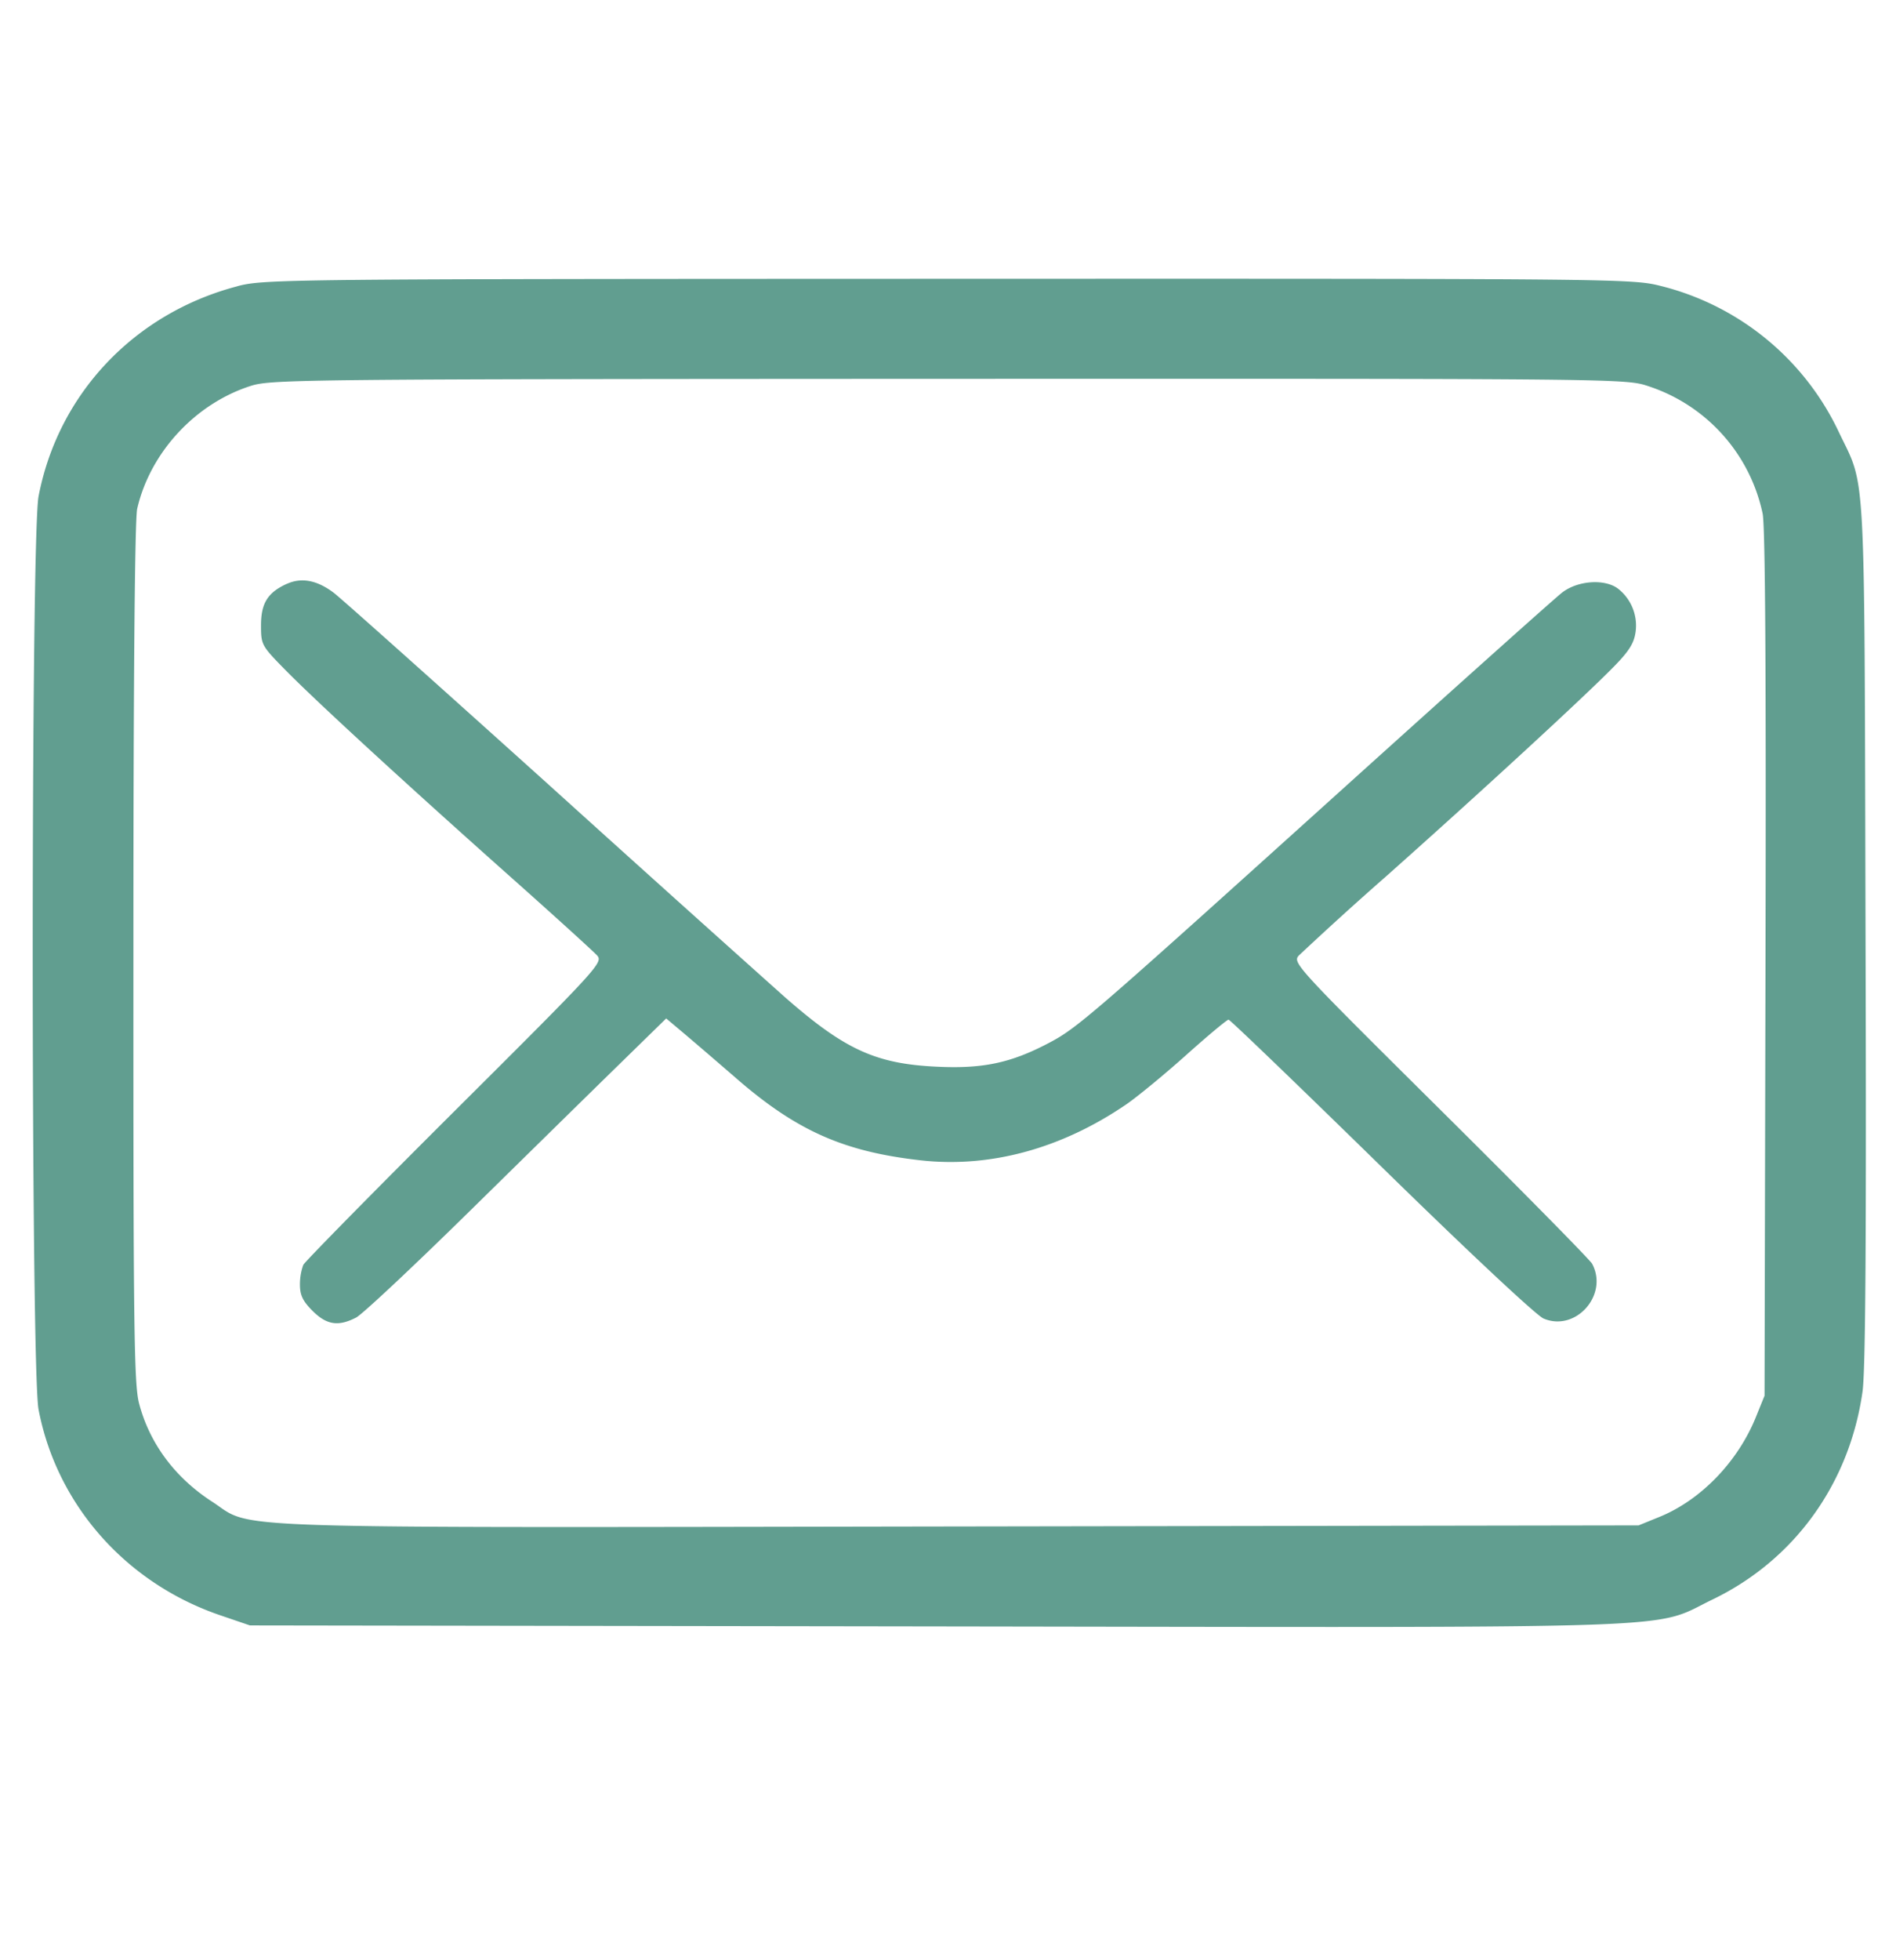 <svg xmlns="http://www.w3.org/2000/svg" width="30" height="31" fill="none"><path fill="#619E90" fill-rule="evenodd" d="M3.756 4.527C2.126 4.954.921 6.227.61 7.85c-.123.643-.123 13.797 0 14.44.288 1.508 1.383 2.746 2.876 3.255l.469.16 10.869.016c12.21.018 11.287.05 12.275-.427 1.292-.623 2.164-1.83 2.371-3.284.048-.332.062-2.413.048-7.262-.02-7.56.01-7.007-.42-7.91a4.25 4.25 0 0 0-2.817-2.315c-.453-.115-.632-.117-11.276-.114-10.5.003-10.829.006-11.249.117m.214 1.576c-.879.28-1.594 1.053-1.799 1.943-.038.165-.06 2.676-.06 7.027-.002 5.933.01 6.813.089 7.12.165.631.565 1.172 1.152 1.553.684.443-.193.414 11.823.395l10.752-.017.325-.132c.658-.266 1.245-.873 1.532-1.583l.136-.336.015-6.826c.011-4.612-.004-6.922-.045-7.123a2.71 2.71 0 0 0-1.803-2.014c-.36-.121-.38-.121-11.07-.118C4.794 5.995 4.29 6 3.97 6.102m.57 3.13c-.304.138-.41.307-.41.657 0 .308.008.322.381.702.482.491 1.886 1.781 3.545 3.257.71.631 1.335 1.199 1.391 1.261.099.111.033.184-2.247 2.454-1.292 1.287-2.372 2.385-2.401 2.44a.9.9 0 0 0-.053.313c0 .166.045.26.199.414.223.223.408.252.69.106.099-.051.908-.81 1.799-1.685s1.953-1.918 2.363-2.318l.744-.727.252.212c.138.116.528.45.867.744.949.822 1.694 1.152 2.91 1.288 1.094.122 2.221-.184 3.242-.879.177-.12.606-.473.953-.783.346-.31.65-.563.674-.563.023 0 1.11 1.046 2.416 2.323 1.375 1.345 2.455 2.356 2.569 2.404.508.215 1.031-.374.768-.866-.034-.063-1.115-1.16-2.403-2.437-2.287-2.268-2.34-2.325-2.238-2.438a56 56 0 0 1 1.392-1.262c1.478-1.314 3.137-2.84 3.593-3.307.242-.247.32-.371.344-.552a.74.74 0 0 0-.288-.688c-.216-.152-.635-.118-.876.07-.114.088-1.655 1.466-3.424 3.062-4.091 3.69-4.244 3.822-4.706 4.065-.596.312-1.037.405-1.762.37-.968-.045-1.46-.27-2.413-1.107a889 889 0 0 1-3.703-3.329C6.939 10.84 5.397 9.462 5.28 9.374q-.394-.298-.74-.141" clip-rule="evenodd"/></svg>